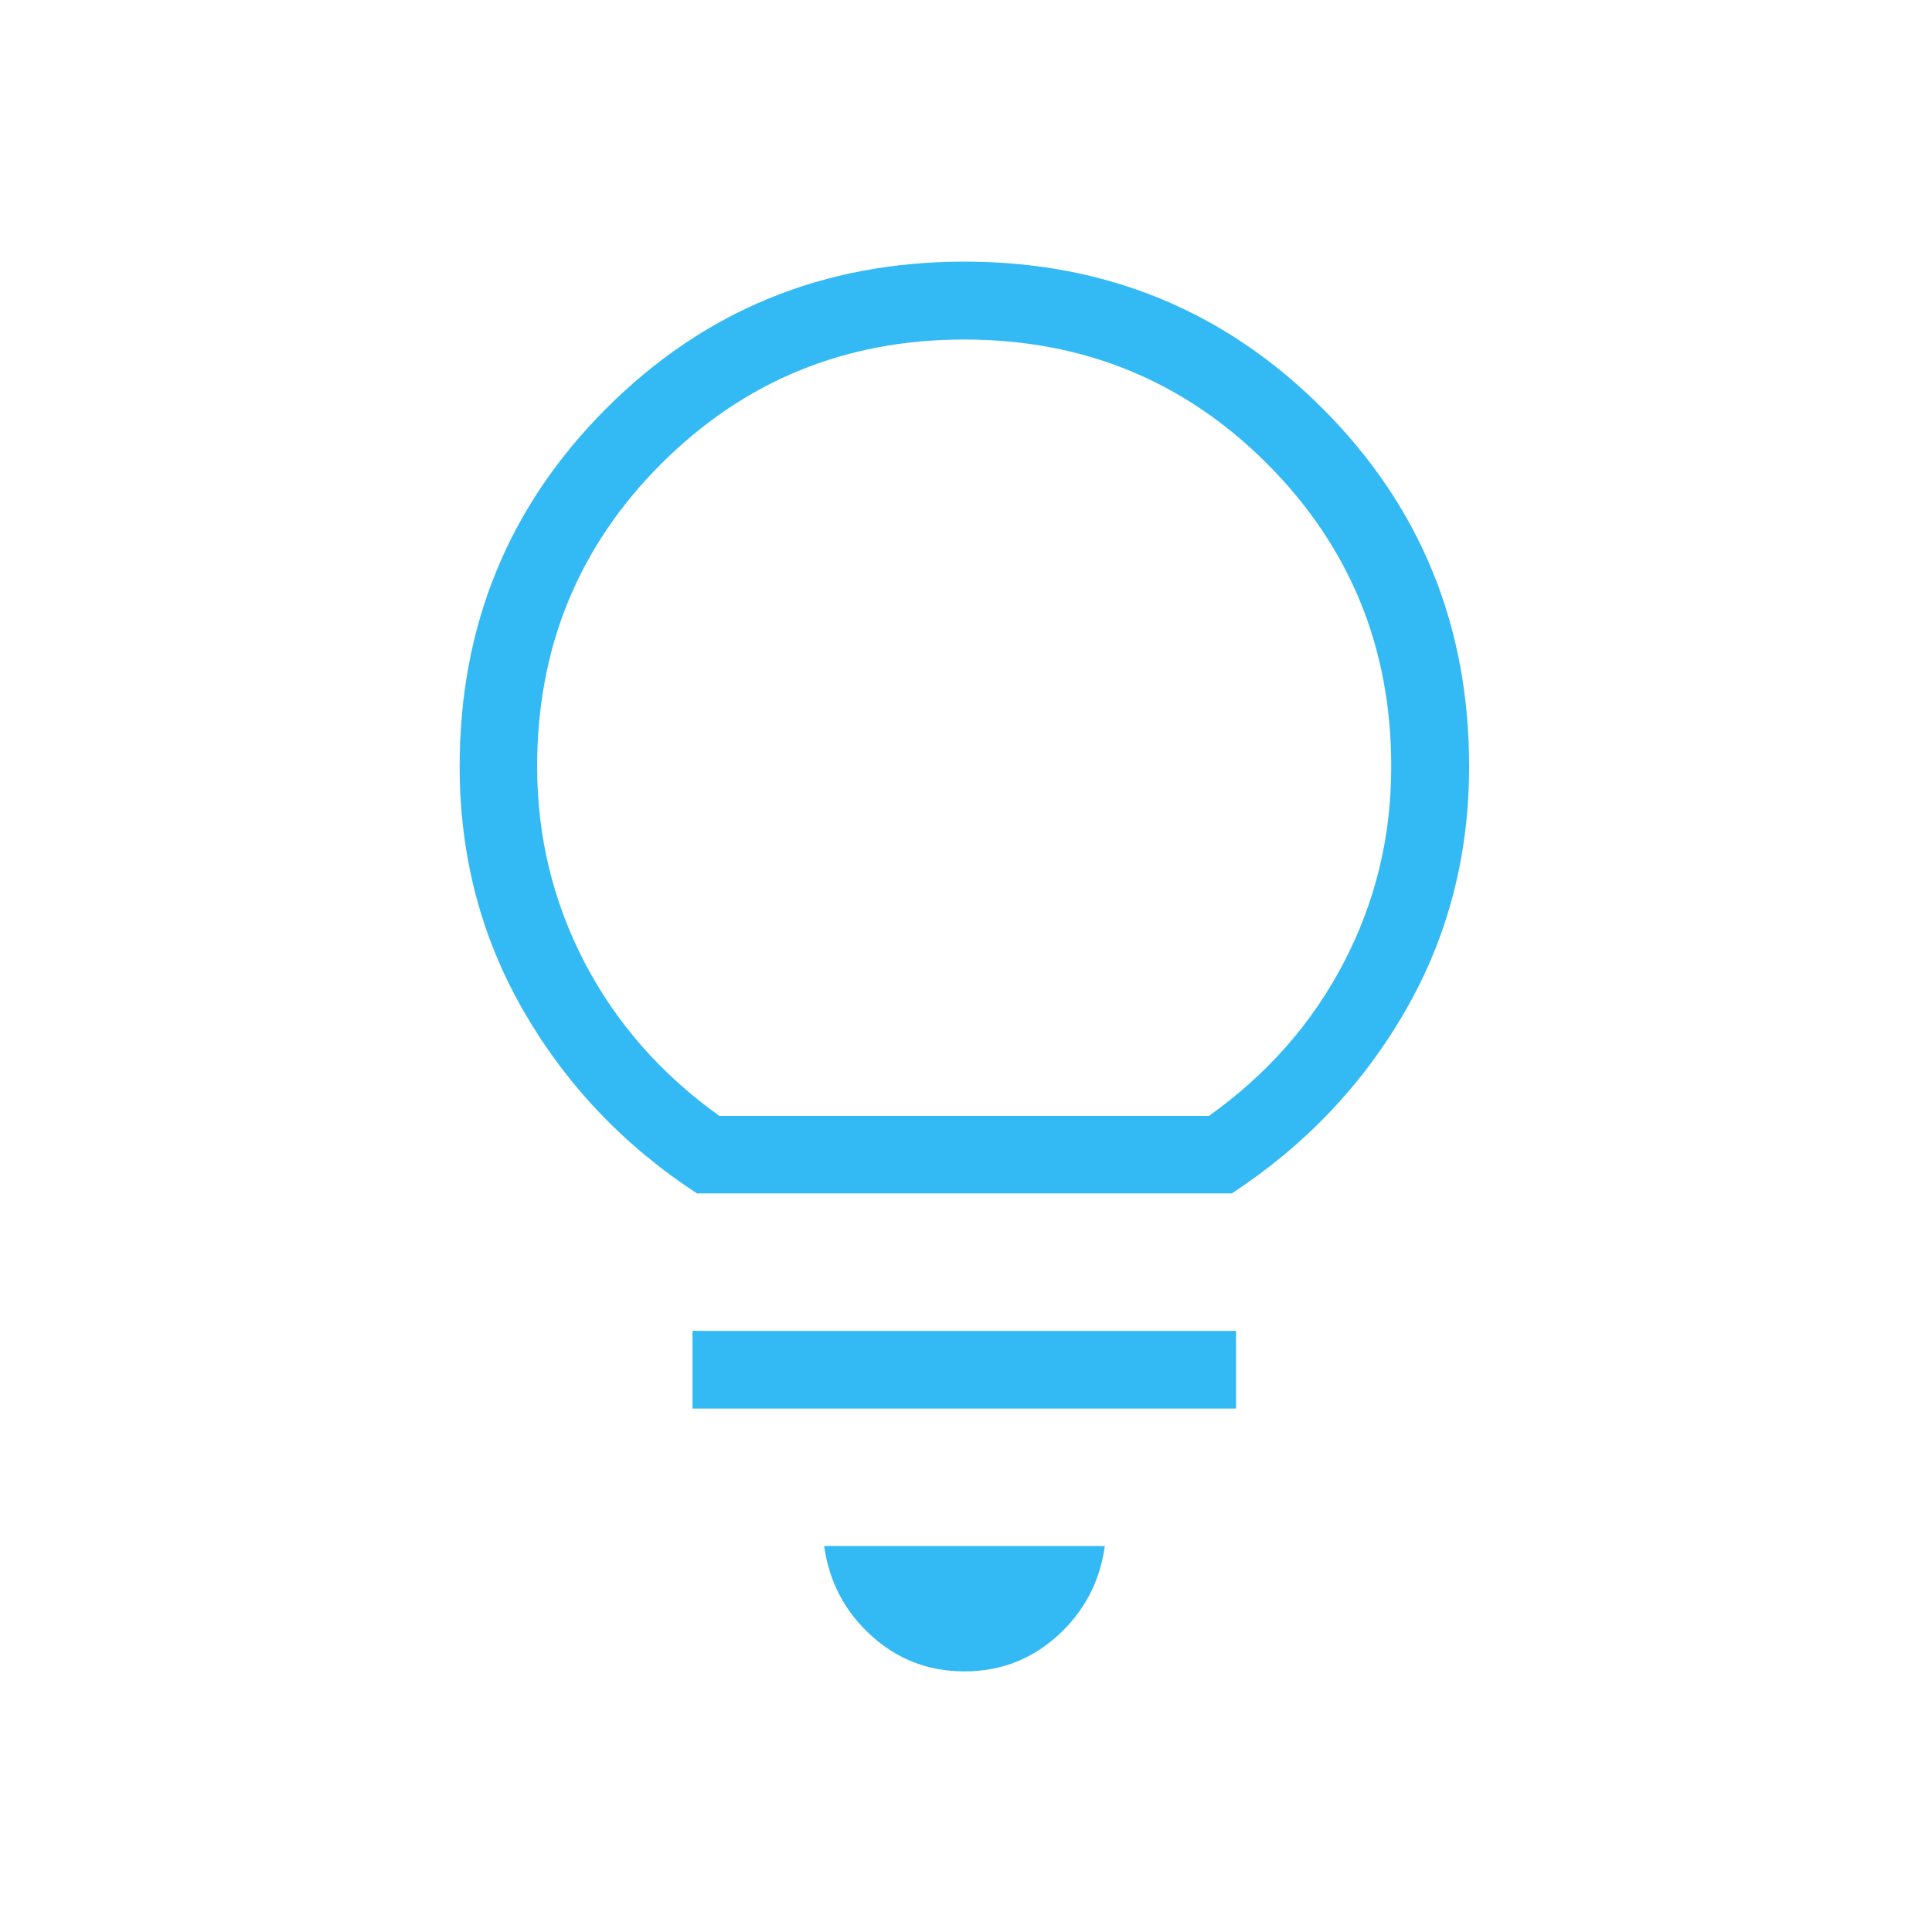 <?xml version="1.0" encoding="UTF-8"?> <svg xmlns="http://www.w3.org/2000/svg" id="Layer_2" width="96" height="96" viewBox="0 0 96 96"><defs><style>.cls-1{fill:#33baf4;}</style></defs><path class="cls-1" d="M47.92,83.05c-1.78,0-3.32-.59-4.63-1.78-1.31-1.19-2.09-2.67-2.34-4.45h13.95c-.25,1.78-1.03,3.26-2.34,4.45-1.31,1.19-2.86,1.78-4.63,1.78ZM34.41,69.99v-3.86h27.01v3.86h-27.01ZM34.63,59.3c-3.65-2.39-6.52-5.42-8.63-9.09-2.11-3.67-3.16-7.71-3.16-12.13,0-7,2.43-12.93,7.29-17.79,4.86-4.86,10.79-7.29,17.79-7.29s12.93,2.43,17.79,7.29c4.86,4.86,7.29,10.79,7.29,17.79,0,4.42-1.05,8.46-3.16,12.13-2.11,3.67-4.99,6.7-8.63,9.09h-26.56ZM35.76,55.45h24.31c2.89-2.06,5.13-4.6,6.7-7.62,1.58-3.02,2.36-6.27,2.36-9.74,0-5.92-2.06-10.93-6.17-15.05-4.12-4.12-9.13-6.17-15.05-6.17s-10.93,2.06-15.05,6.17c-4.12,4.12-6.17,9.13-6.17,15.05,0,3.47.79,6.72,2.36,9.74,1.58,3.02,3.81,5.56,6.7,7.62Z"></path></svg> 